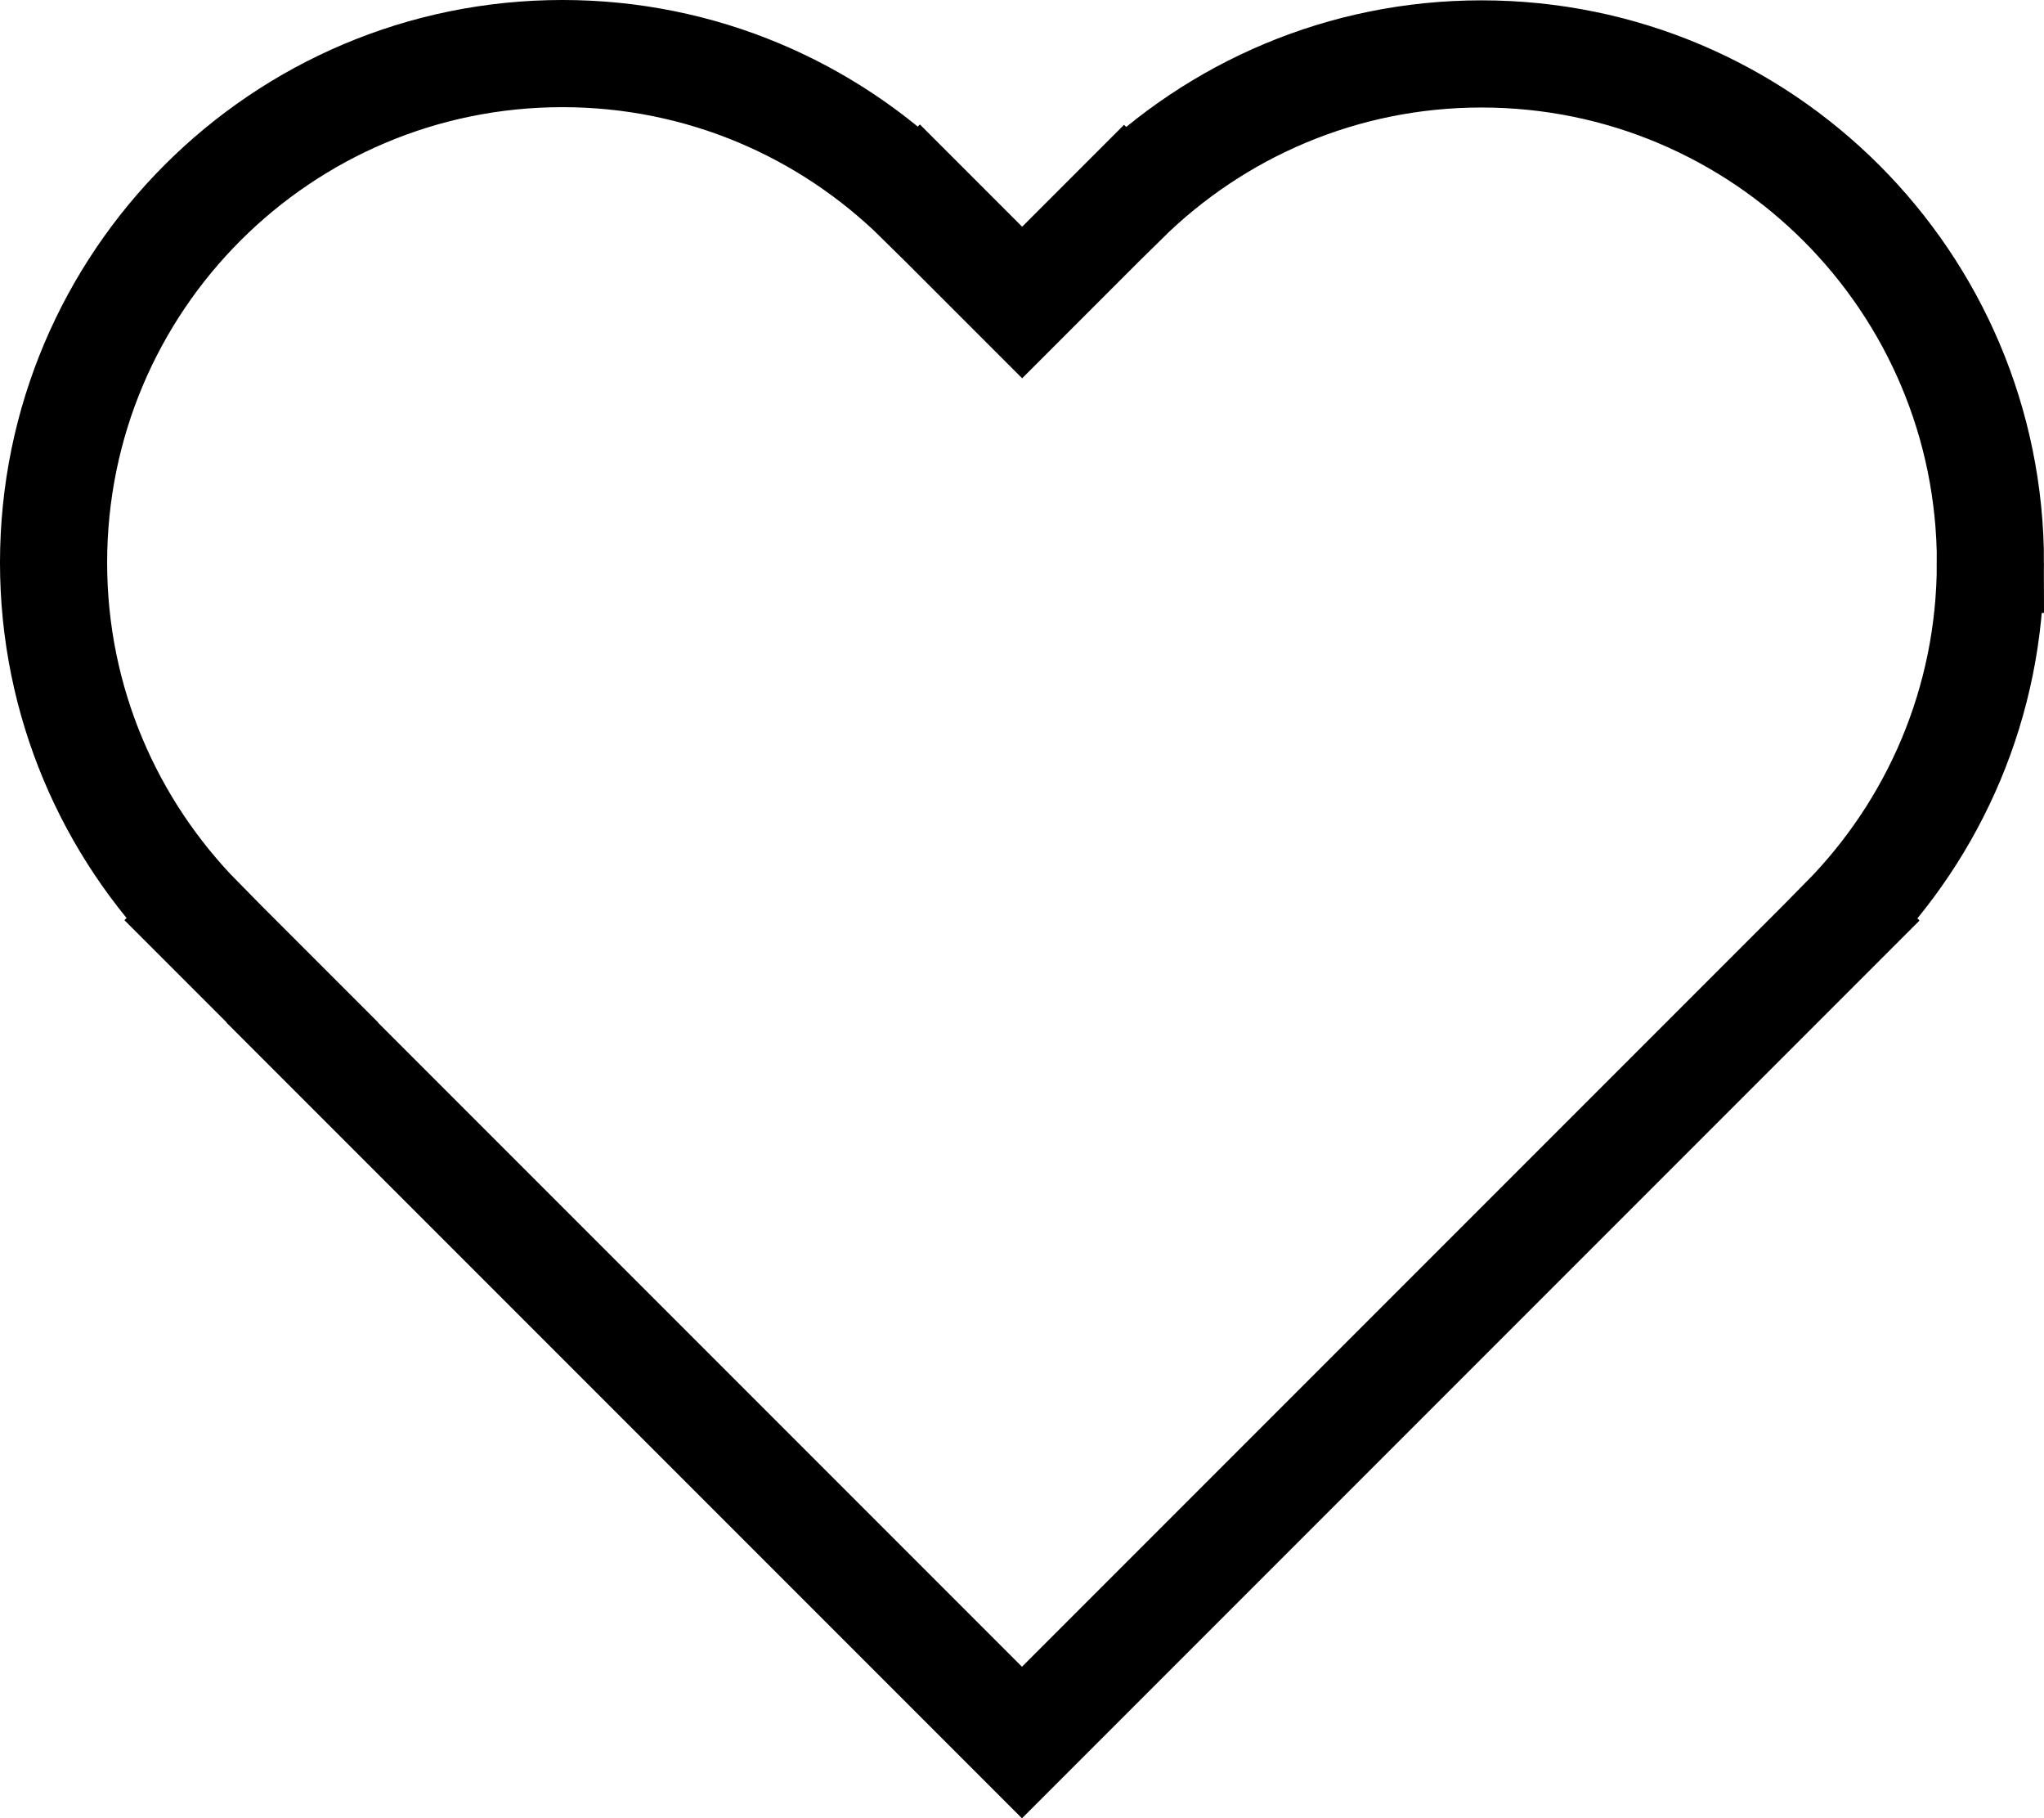 <?xml version="1.0" encoding="UTF-8"?><svg id="Ebene_1" xmlns="http://www.w3.org/2000/svg" viewBox="0 0 47.695 42.417"><defs><style>.cls-1{fill:none;stroke:#000;stroke-miterlimit:10;stroke-width:2.5px;}</style></defs><path class="cls-1" d="M46.445,13.133c0-6.558-5.317-11.875-11.875-11.875-3.25,0-6.193,1.309-8.338,3.424l-.003-.003-2.378,2.378-2.386-2.386-.003.003c-2.144-2.116-5.087-3.424-8.338-3.424C6.567,1.25,1.25,6.567,1.25,13.125c0,3.25,1.309,6.193,3.424,8.338l-.003.003,2.386,2.386-.004.004,16.794,16.794,19.176-19.176-.003-.003c2.116-2.144,3.424-5.087,3.424-8.338Z"/></svg>